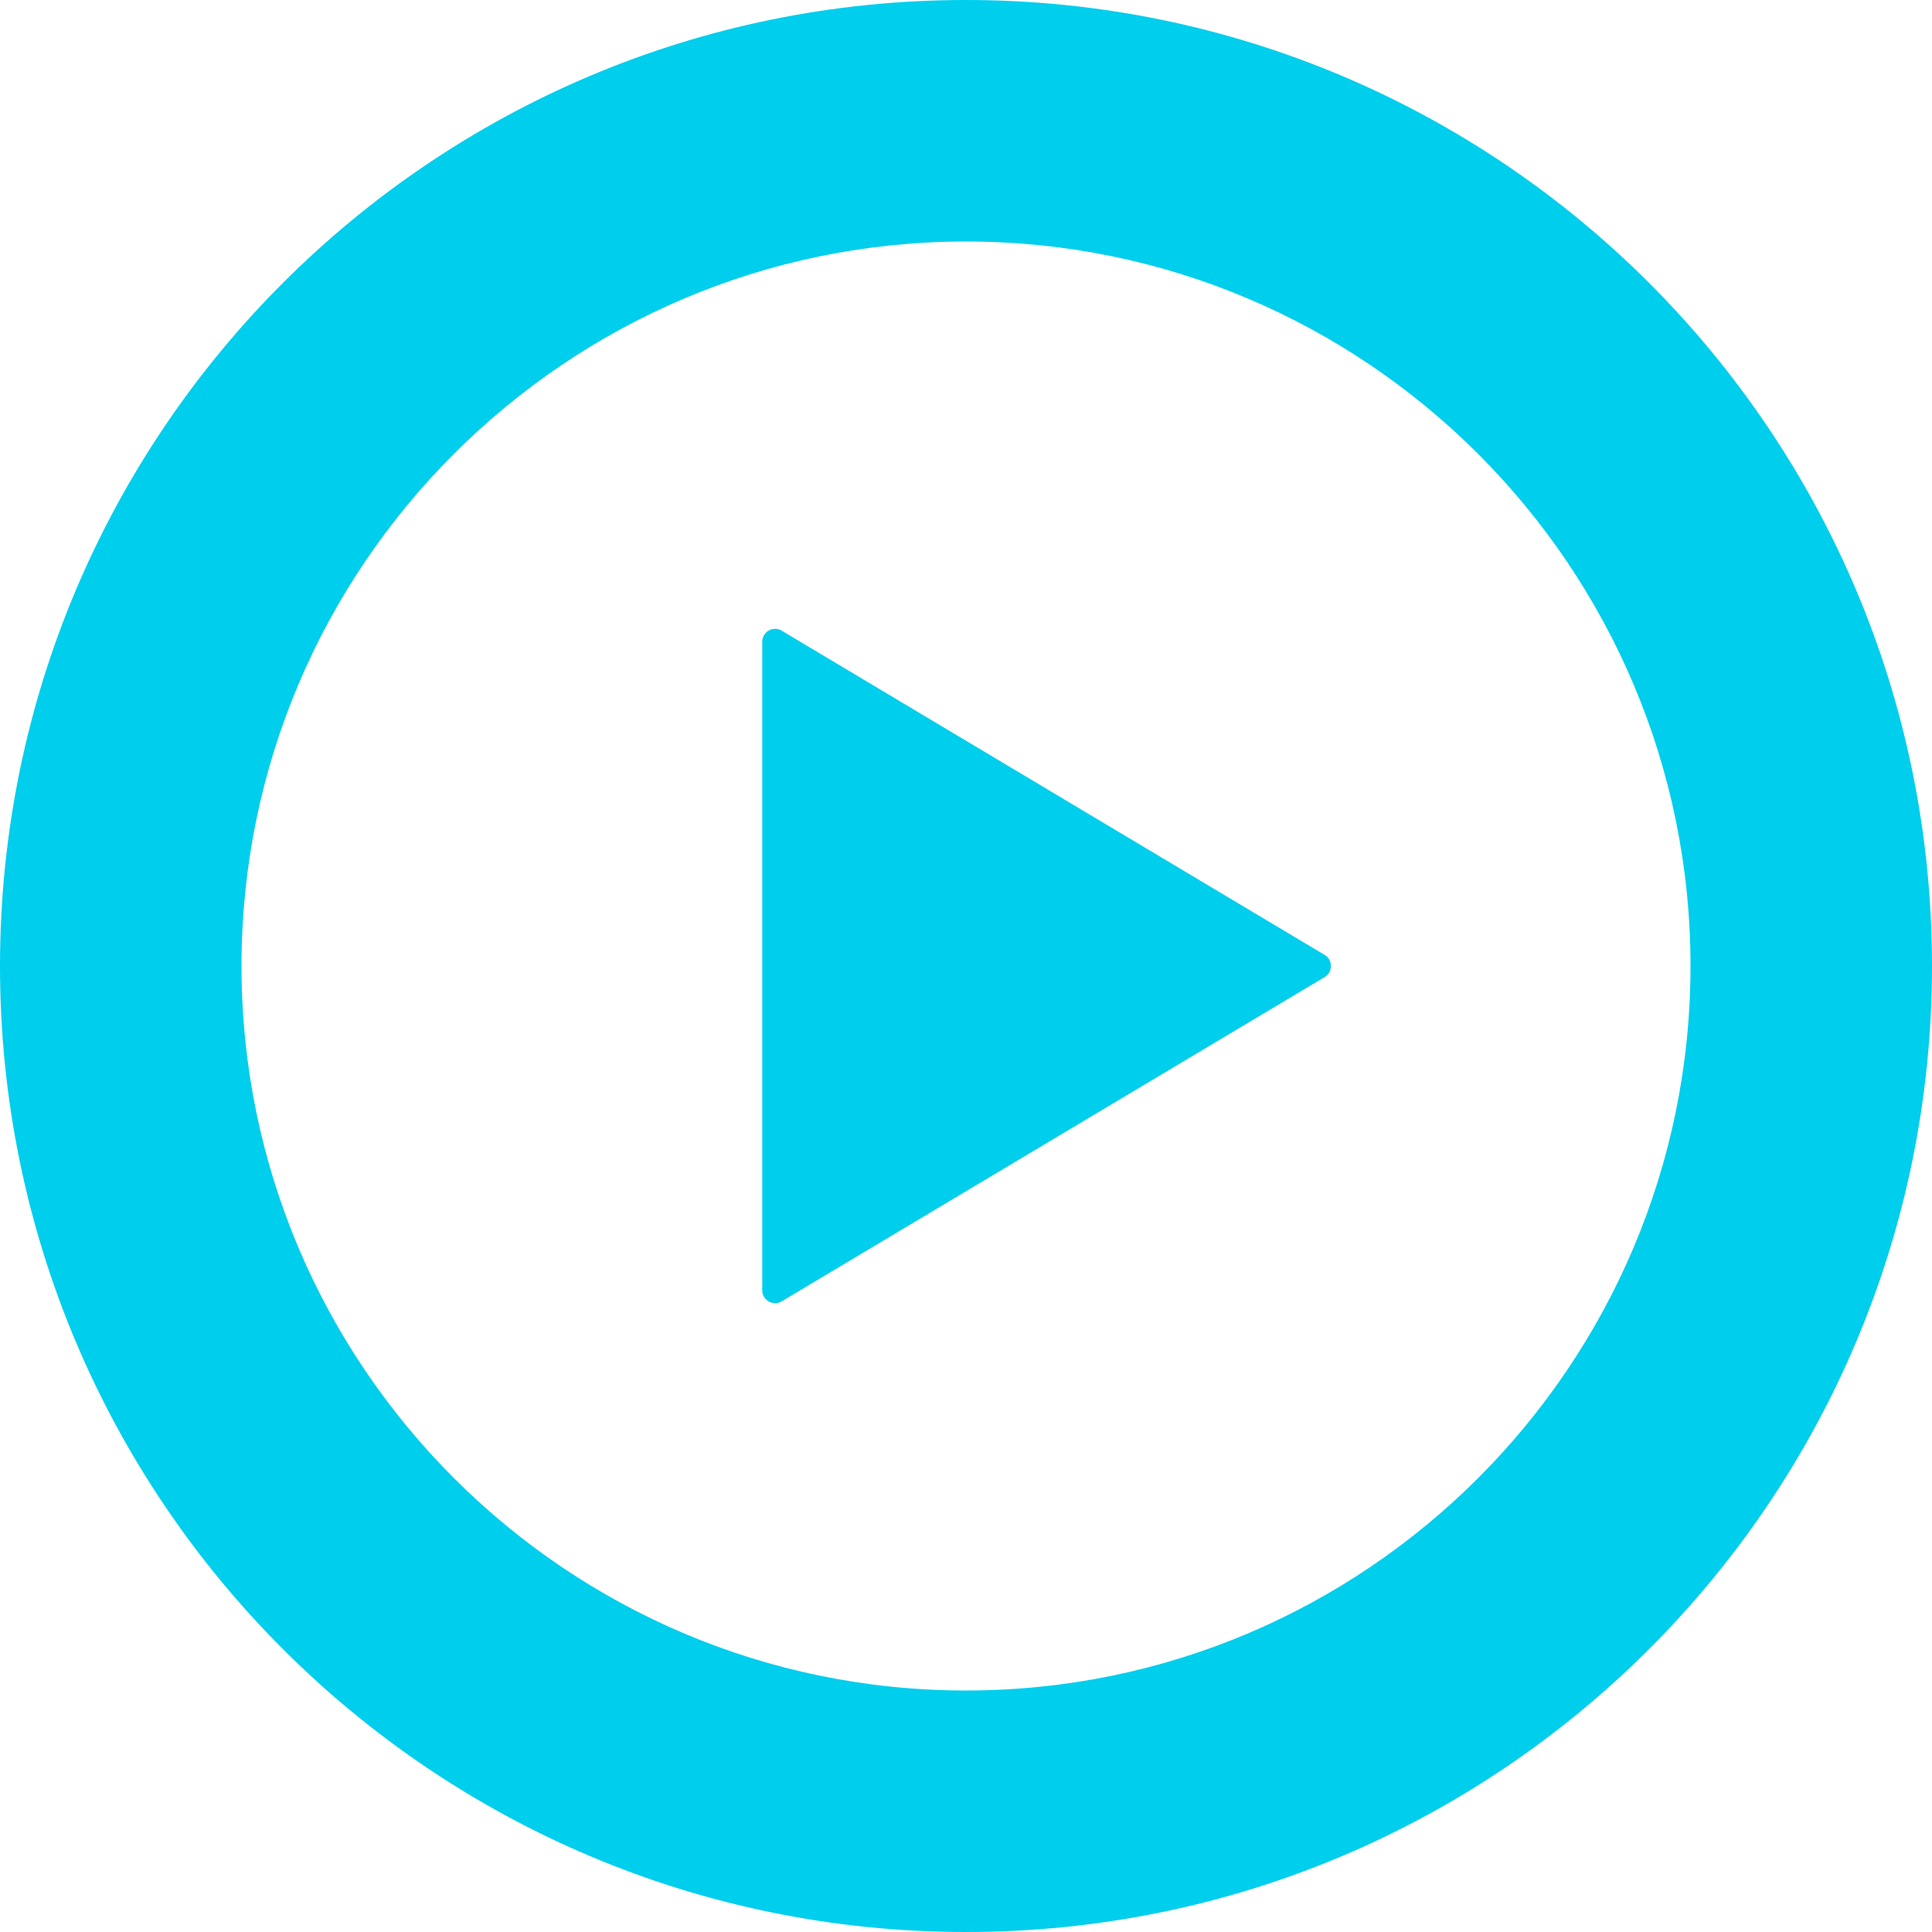 <?xml version="1.0" encoding="utf-8"?>
<!-- Generator: Adobe Illustrator 26.0.1, SVG Export Plug-In . SVG Version: 6.00 Build 0)  -->
<svg version="1.1" id="_x32_" xmlns="http://www.w3.org/2000/svg" xmlns:xlink="http://www.w3.org/1999/xlink" x="0px" y="0px"
	 viewBox="0 0 512 512" style="enable-background:new 0 0 512 512;" xml:space="preserve">
<style type="text/css">
	.st0{fill:#00CEED;}
</style>
<g>
	<path class="st0" d="M207.1,167.1c-1-0.6-2.3-0.6-3.4,0c-1,0.6-1.7,1.7-1.7,2.9V256v86c0,1.2,0.7,2.3,1.7,2.9
		c1.1,0.6,2.4,0.6,3.4,0l144-86c1-0.6,1.6-1.7,1.6-2.9c0-1.2-0.6-2.3-1.6-2.9L207.1,167.1z"/>
	<path class="st0" d="M256,0C114.6,0,0,114.6,0,256s114.6,256,256,256s256-114.6,256-256S397.4,0,256,0z M256,448
		c-105.9,0-192-86.1-192-192S150.1,64,256,64s192,86.1,192,192S361.9,448,256,448z"/>
</g>
</svg>
